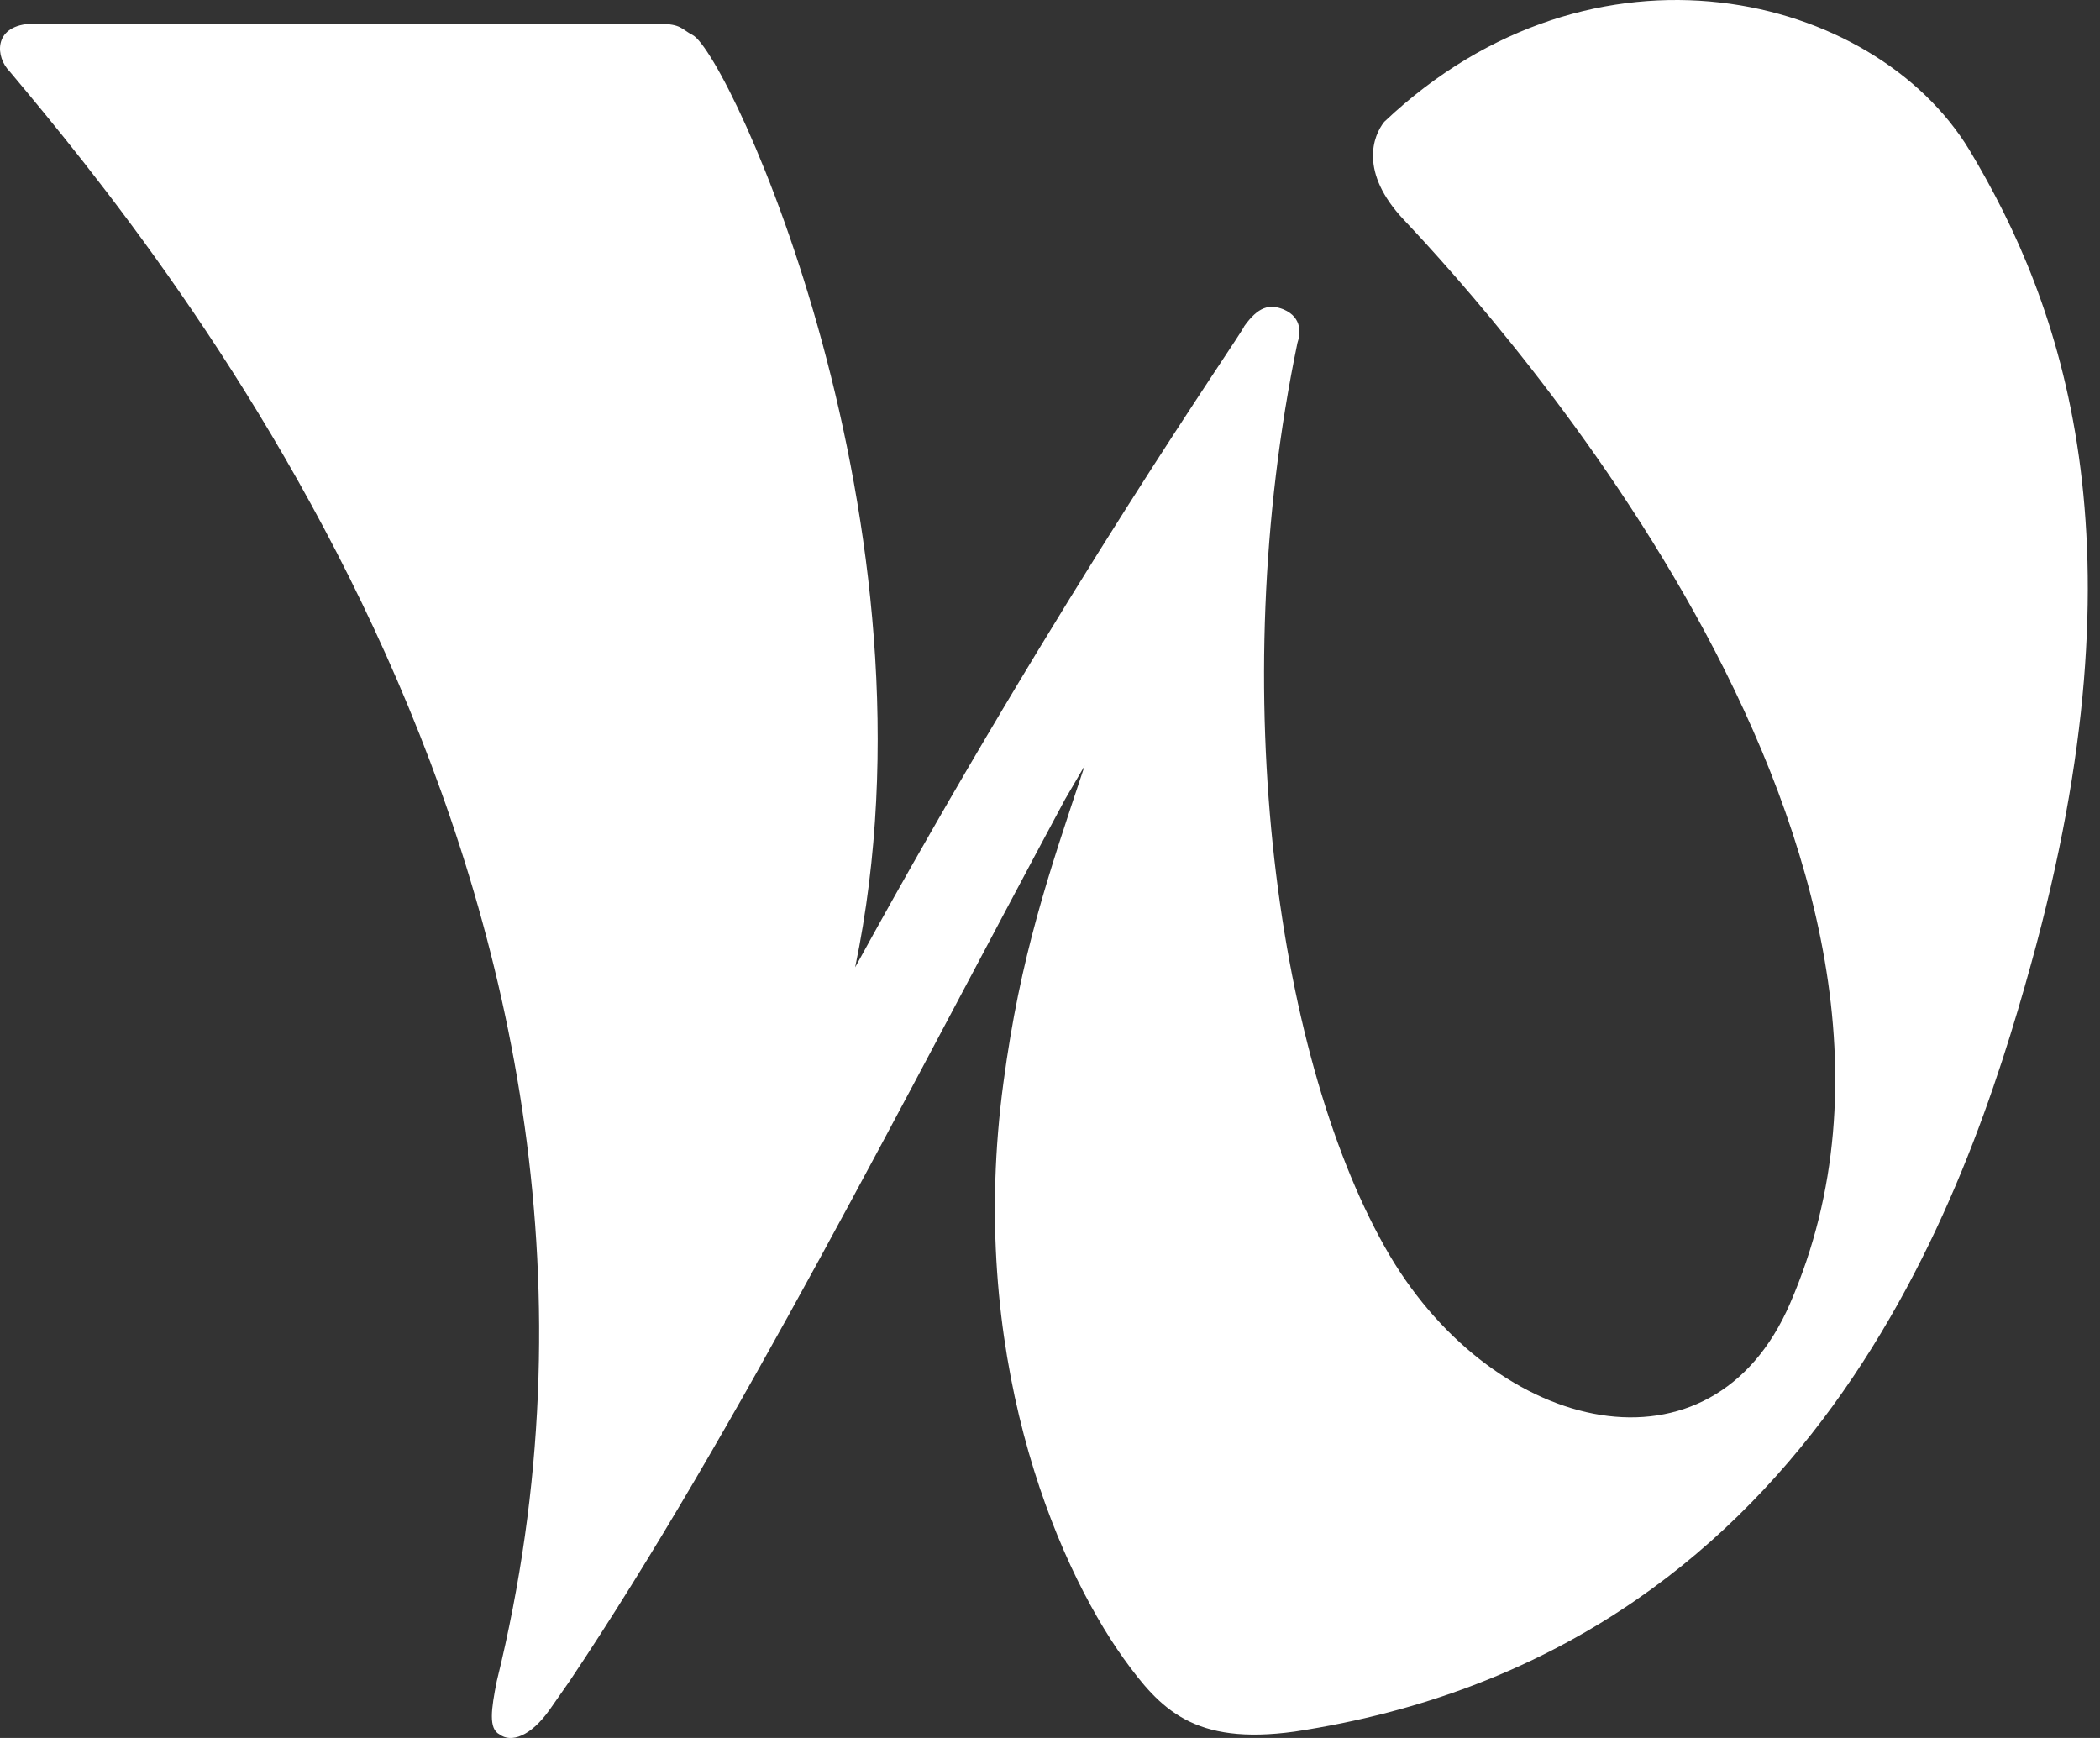 <svg width="29" height="24" viewBox="0 0 29 24" fill="none" xmlns="http://www.w3.org/2000/svg">
<rect x="0" y="0" width="29" height="24" fill="#333333" stroke="none"/>
<path fill-rule="evenodd" clip-rule="evenodd" d="M27.195 2.069C28.471 4.195 29.67 7.481 28.046 13.319C27.157 16.528 25.031 22.829 17.878 23.912C16.487 24.105 16.023 23.603 15.52 22.907C14.553 21.554 13.355 18.654 13.858 14.943C14.09 13.203 14.476 12.082 14.979 10.574L14.708 11.038C12.505 15.136 10.146 19.814 7.865 23.216L7.595 23.603C7.324 23.989 7.053 24.067 6.899 23.951C6.744 23.873 6.783 23.603 6.86 23.216C9.528 12.391 2.337 3.615 0.133 0.986C-0.06 0.793 -0.099 0.368 0.404 0.329H0.481H9.102C9.412 0.329 9.412 0.406 9.566 0.484C10.069 0.754 13.084 7.249 11.809 13.358C14.669 8.138 17.144 4.62 17.183 4.504C17.376 4.234 17.53 4.195 17.724 4.272C17.994 4.388 17.956 4.62 17.917 4.736C16.912 9.569 17.646 14.711 19.193 17.34C20.662 19.814 23.639 20.51 24.721 17.997C27.389 11.85 20.701 4.427 19.386 3.035C18.767 2.378 18.961 1.875 19.116 1.682C22.015 -1.063 25.881 -0.096 27.195 2.069Z" fill="white"/>
</svg>
